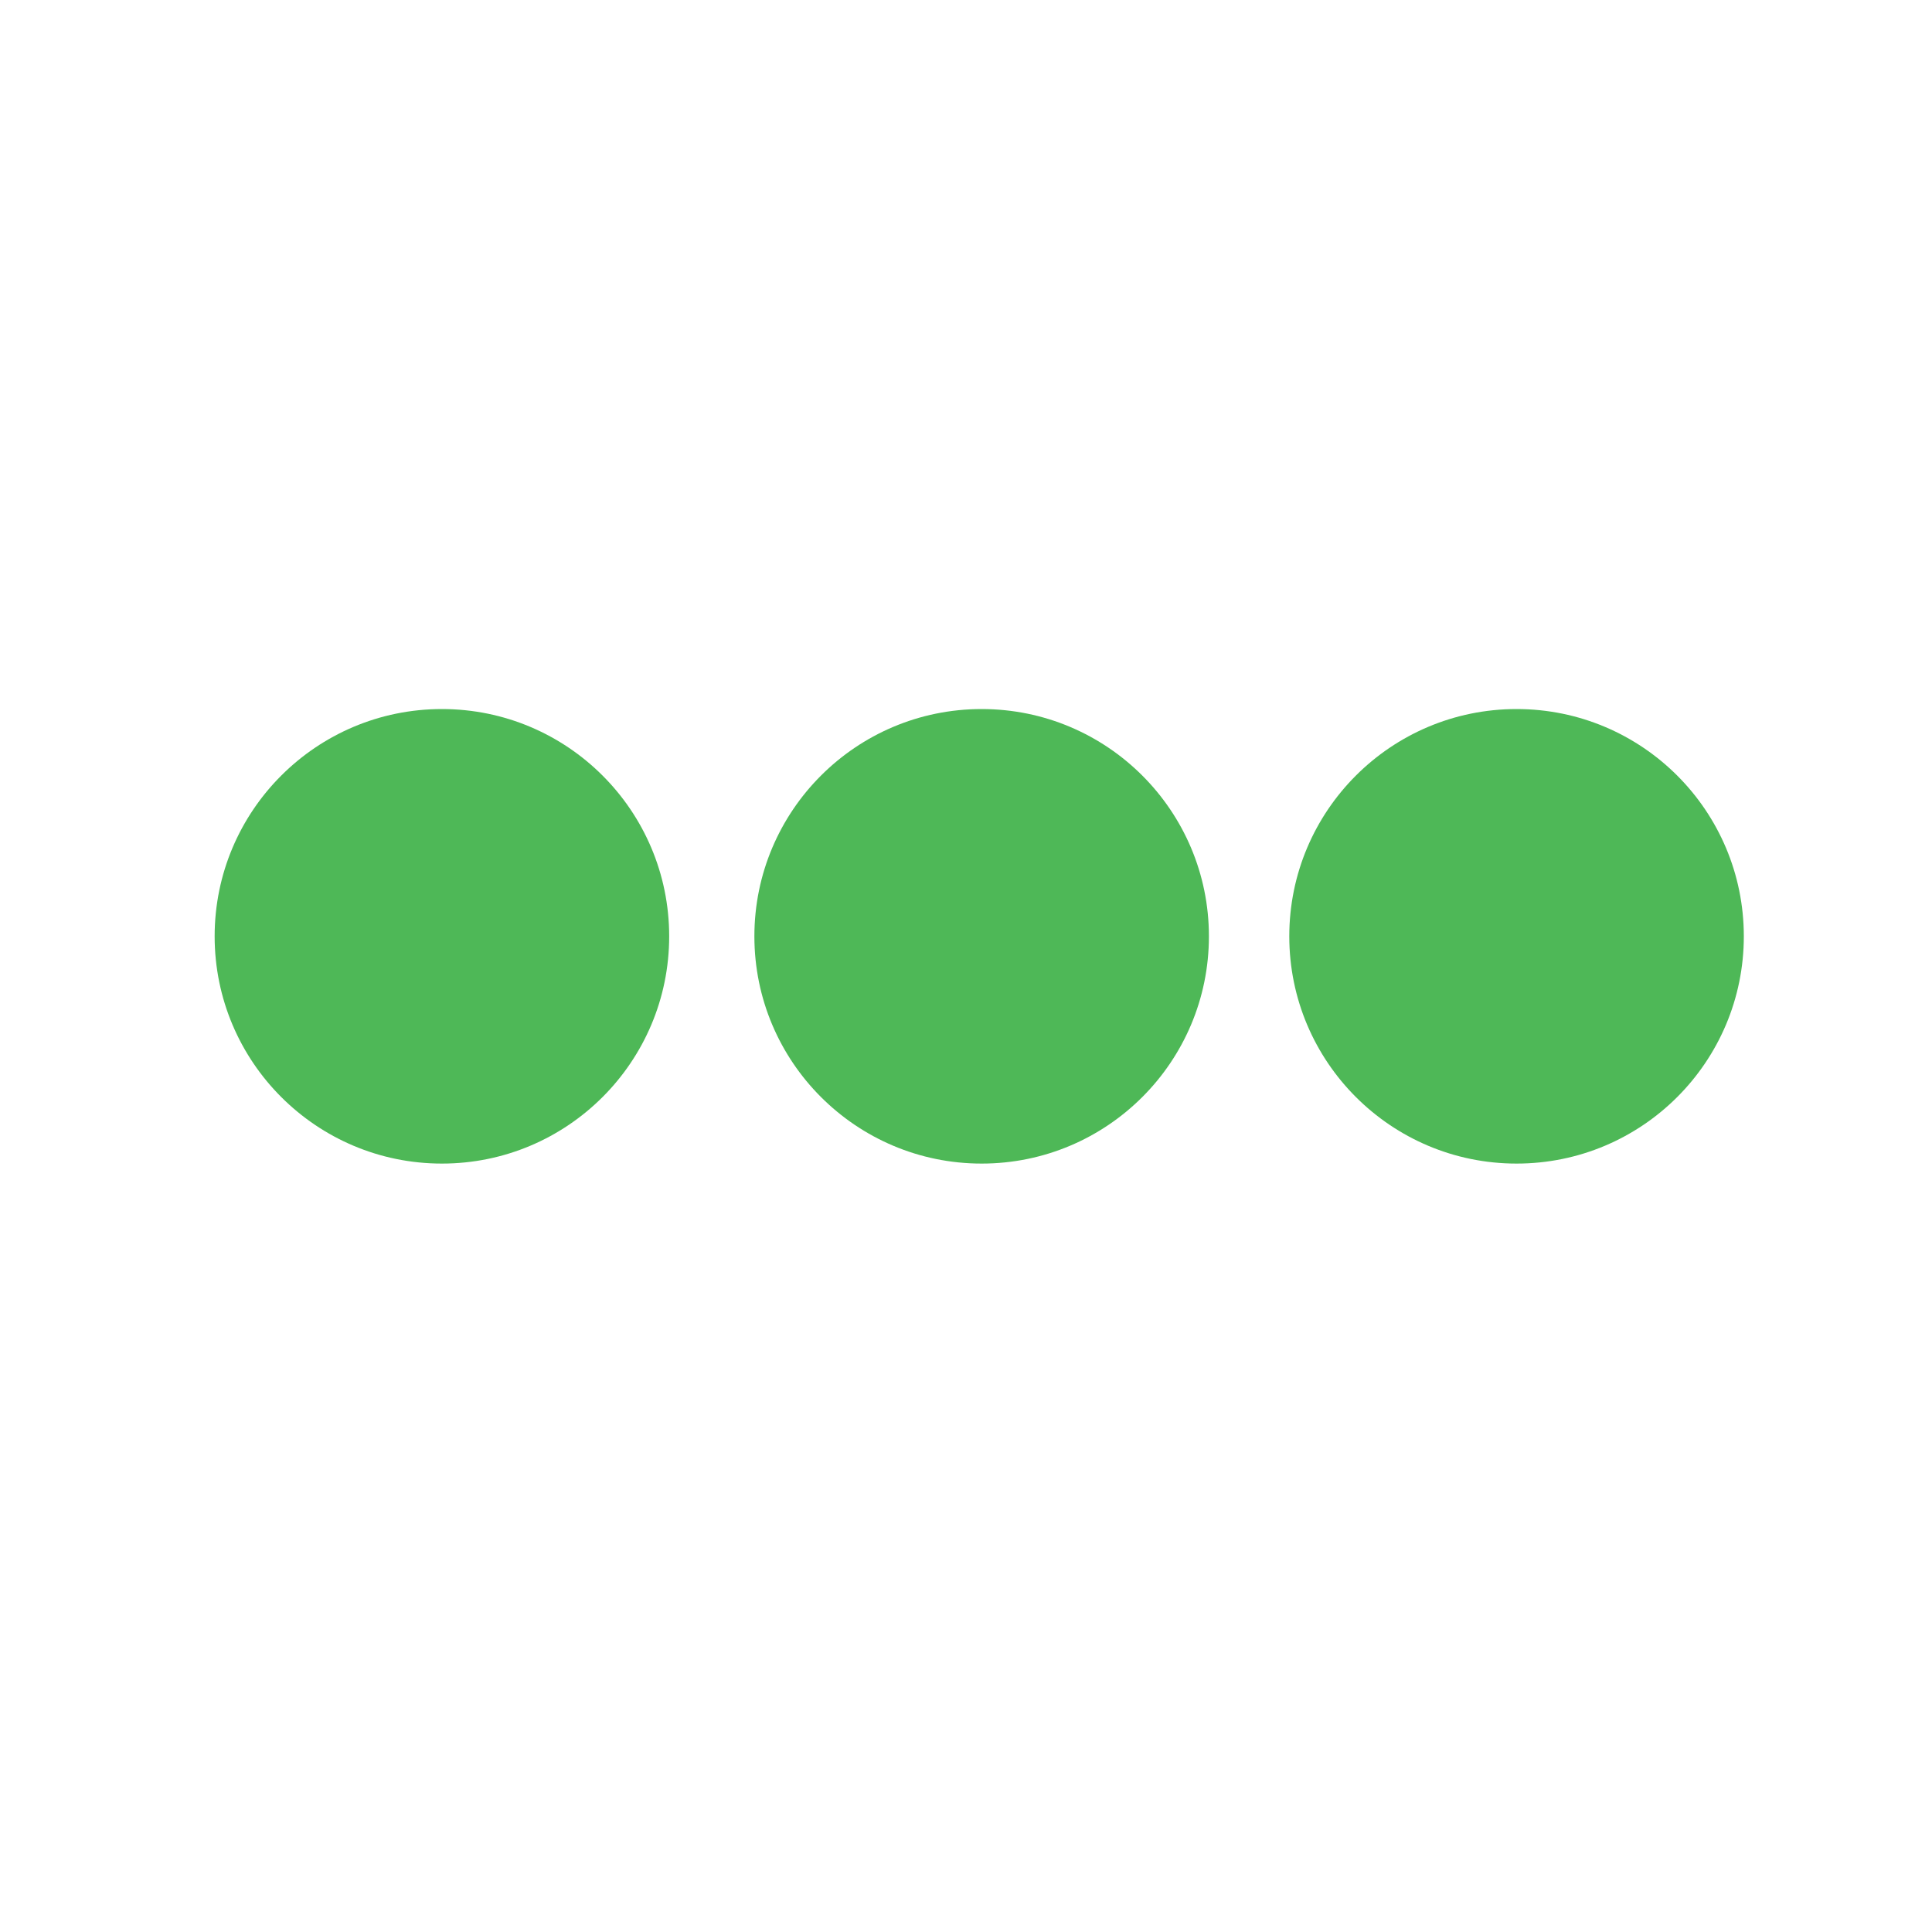 <?xml version="1.0" encoding="UTF-8"?>
<svg xmlns="http://www.w3.org/2000/svg" fill="#4eb857" viewBox="0 0 300 300">
  <circle cx="152.43" cy="145.39" r="35.29"></circle>
  <circle cx="68.62" cy="145.39" r="35.29"></circle>
  <circle cx="235.49" cy="145.39" r="35.29"></circle>
</svg>
